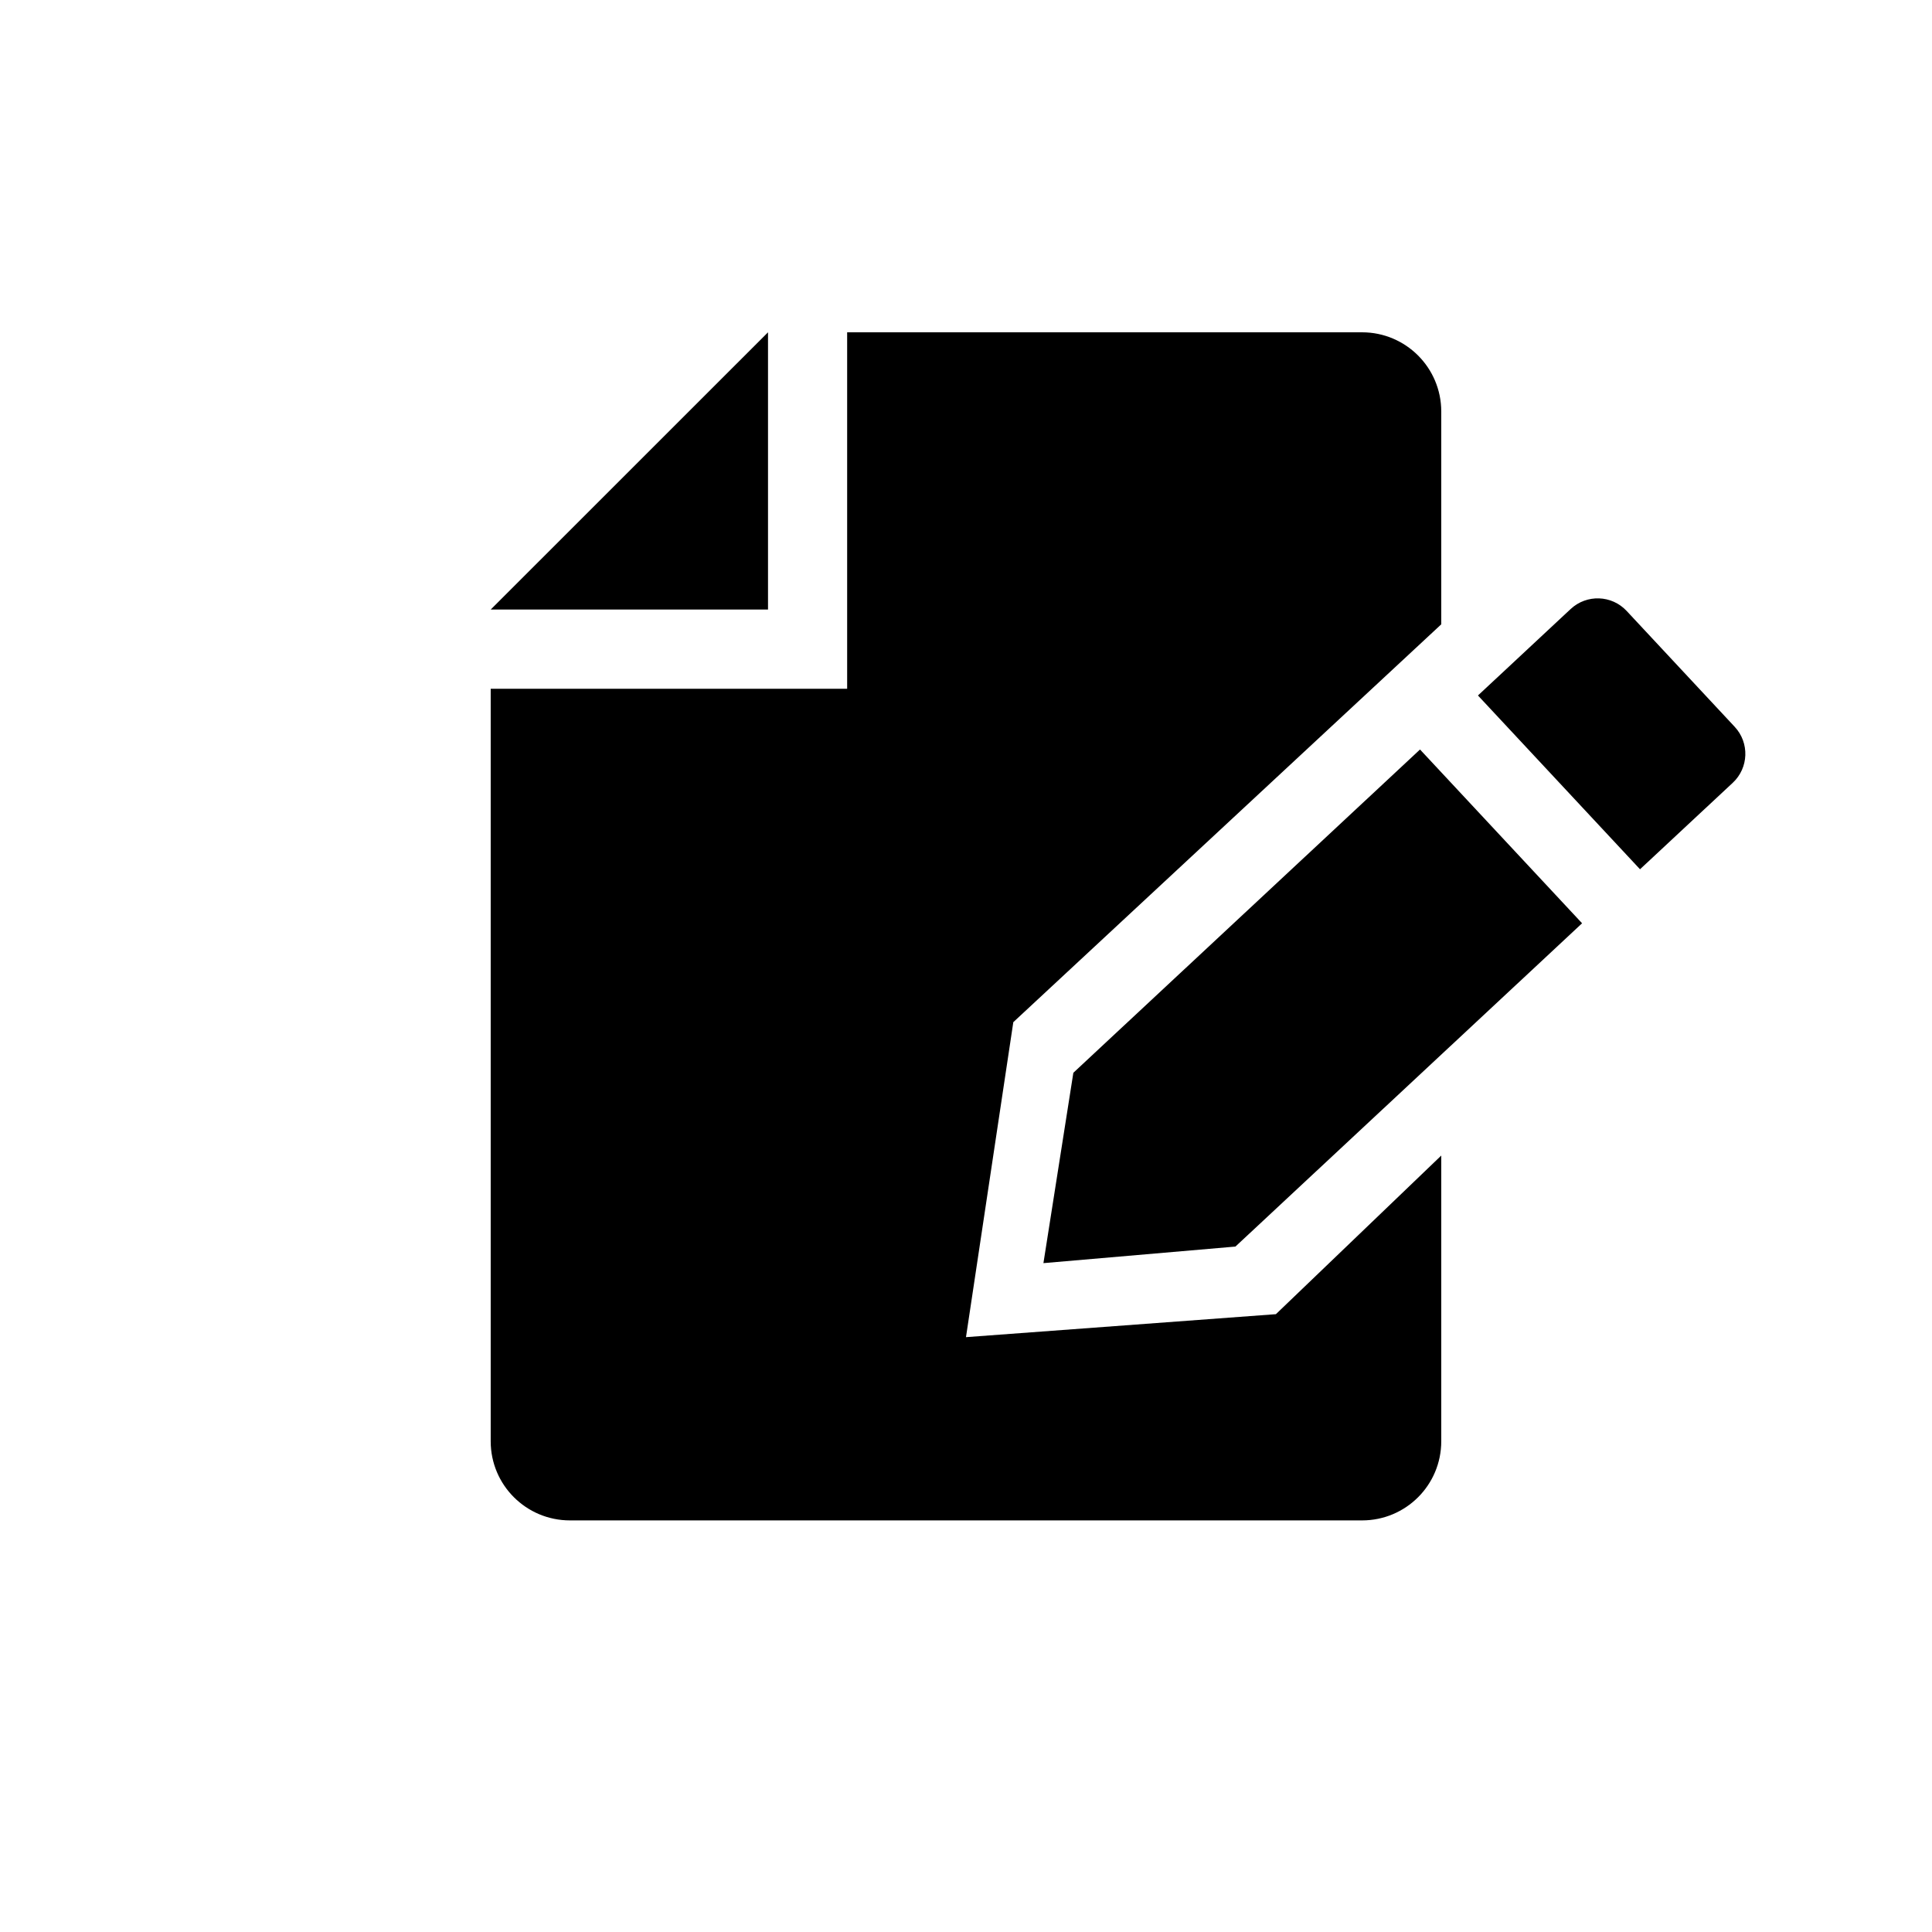 <?xml version="1.0" encoding="UTF-8"?>
<!-- Uploaded to: SVG Repo, www.svgrepo.com, Generator: SVG Repo Mixer Tools -->
<svg fill="#000000" width="800px" height="800px" version="1.1" viewBox="144 144 512 512" xmlns="http://www.w3.org/2000/svg">
 <path d="m274.04 326.53v199.42c0 11.602 9.406 20.973 21.004 20.973h209.92c11.602 0 20.984-9.371 20.984-20.973v-75.715l-43.82 42.035-82.133 6.09 12.543-83.477 113.41-105.43v-56.395c0-11.59-9.383-20.992-20.984-20.992h-136.46v94.465zm73.492-94.465v73.473h-73.492zm231.09 142.3-42.949-46.055 24.574-22.918c4.242-3.953 10.883-3.723 14.836 0.52l28.633 30.703c3.953 4.238 3.723 10.883-0.52 14.836zm-15.352 14.316-91.867 85.672-50.883 4.391 7.93-50.449 91.871-85.668z" fill-rule="evenodd"/>
</svg>